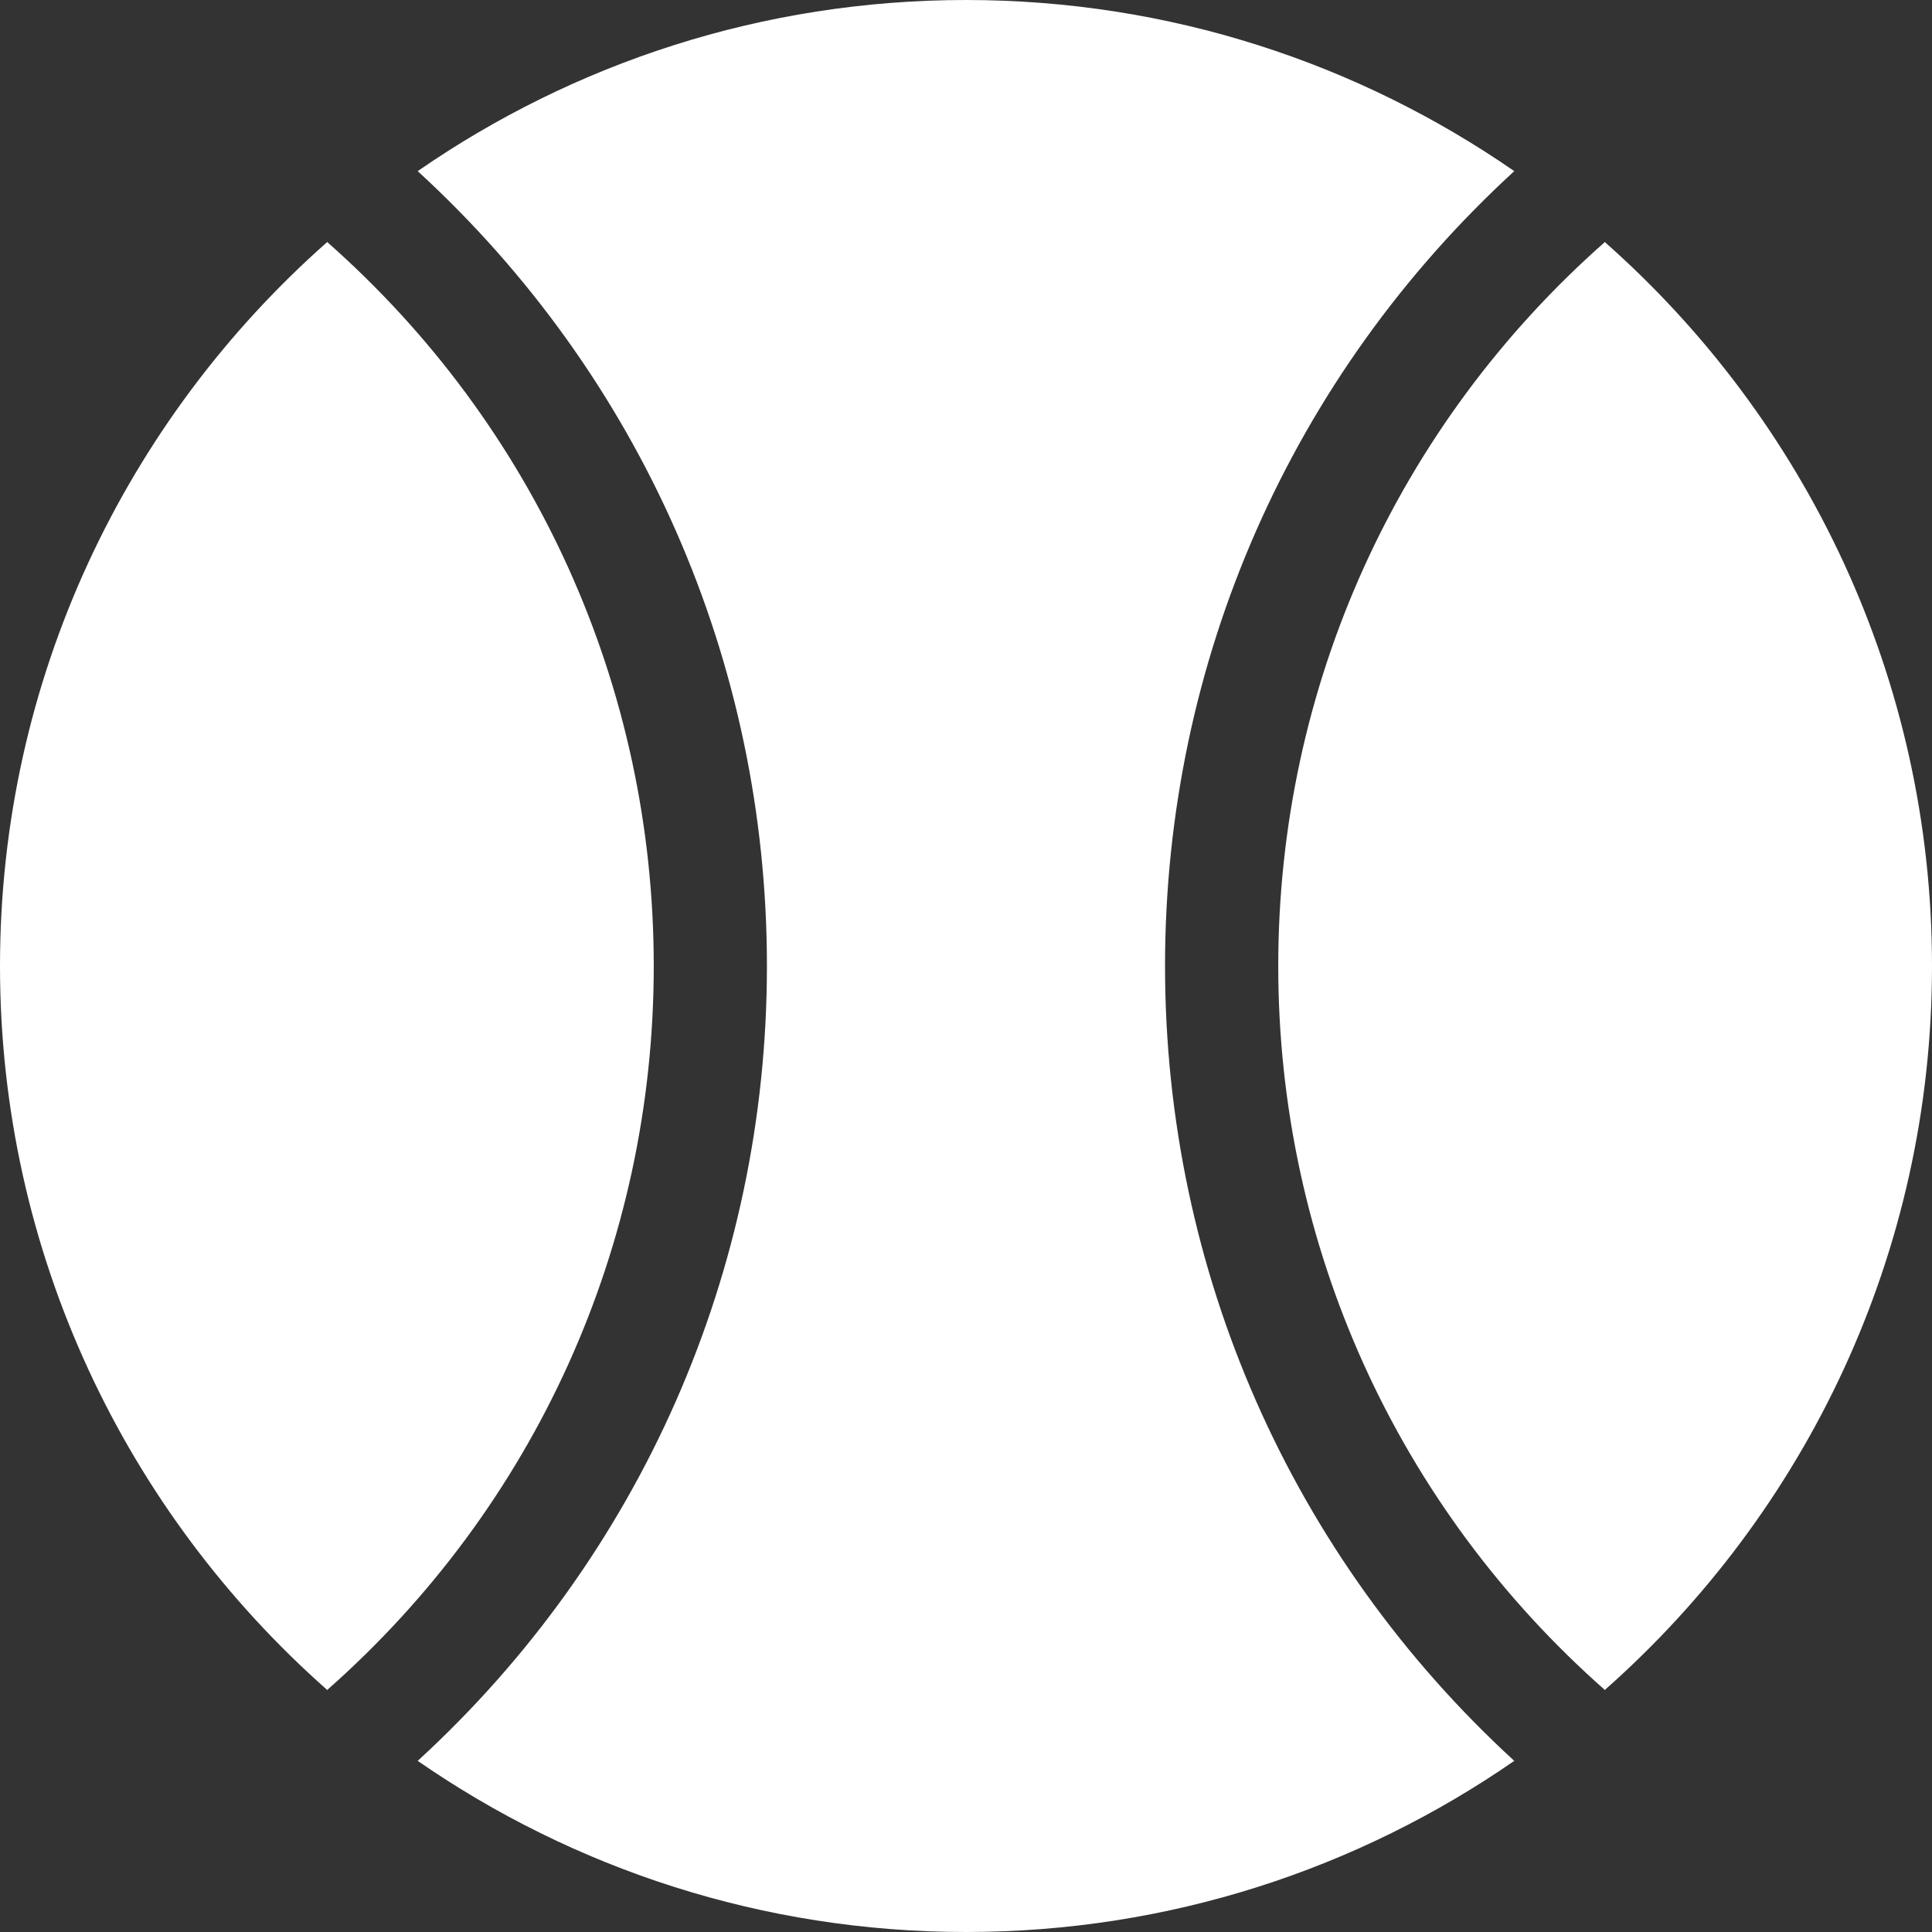 <svg width="50" height="50" viewBox="0 0 50 50" fill="none" xmlns="http://www.w3.org/2000/svg">
<rect x="0" y="0" width="50" height="50" fill="#333333" stroke="none"/>
<path d="M8.46 6.257V6.271C3.275 10.855 0 17.552 0 25C0 32.448 3.275 39.145 8.46 43.729V43.743C13.85 38.991 16.919 32.227 16.919 25C16.919 17.773 13.85 11.009 8.46 6.257Z" fill="url(#paint0_linear_6933_5498)"/>
<path d="M30.151 25C30.151 17.112 33.423 9.716 39.189 4.429C35.155 1.638 30.265 0 25 0C19.734 0 14.844 1.638 10.81 4.429C16.577 9.716 19.848 17.111 19.848 25C19.848 32.889 16.577 40.285 10.81 45.571C14.844 48.362 19.734 50 25 50C30.265 50 35.155 48.362 39.189 45.571C33.423 40.284 30.151 32.888 30.151 25Z" fill="url(#paint1_linear_6933_5498)"/>
<path d="M41.541 6.272V6.257C36.151 11.01 33.081 17.774 33.081 25C33.081 32.227 36.151 38.99 41.541 43.743V43.728C46.725 39.144 50 32.448 50 25C50 17.552 46.725 10.856 41.541 6.272Z" fill="url(#paint2_linear_6933_5498)"/>
<defs>
<linearGradient id="paint0_linear_6933_5498" x1="8.459" y1="6.257" x2="8.459" y2="43.743" gradientUnits="userSpaceOnUse">
<stop stop-color="#ffff"/>
<stop offset="1" stop-color="#ffff"/>
</linearGradient>
<linearGradient id="paint1_linear_6933_5498" x1="25" y1="0" x2="25" y2="50" gradientUnits="userSpaceOnUse">
<stop stop-color="#ffff"/>
<stop offset="1" stop-color="#ffff"/>
</linearGradient>
<linearGradient id="paint2_linear_6933_5498" x1="41.541" y1="6.257" x2="41.541" y2="43.743" gradientUnits="userSpaceOnUse">
<stop stop-color="#ffff"/>
<stop offset="1" stop-color="#ffff"/>
</linearGradient>
</defs>
</svg>

